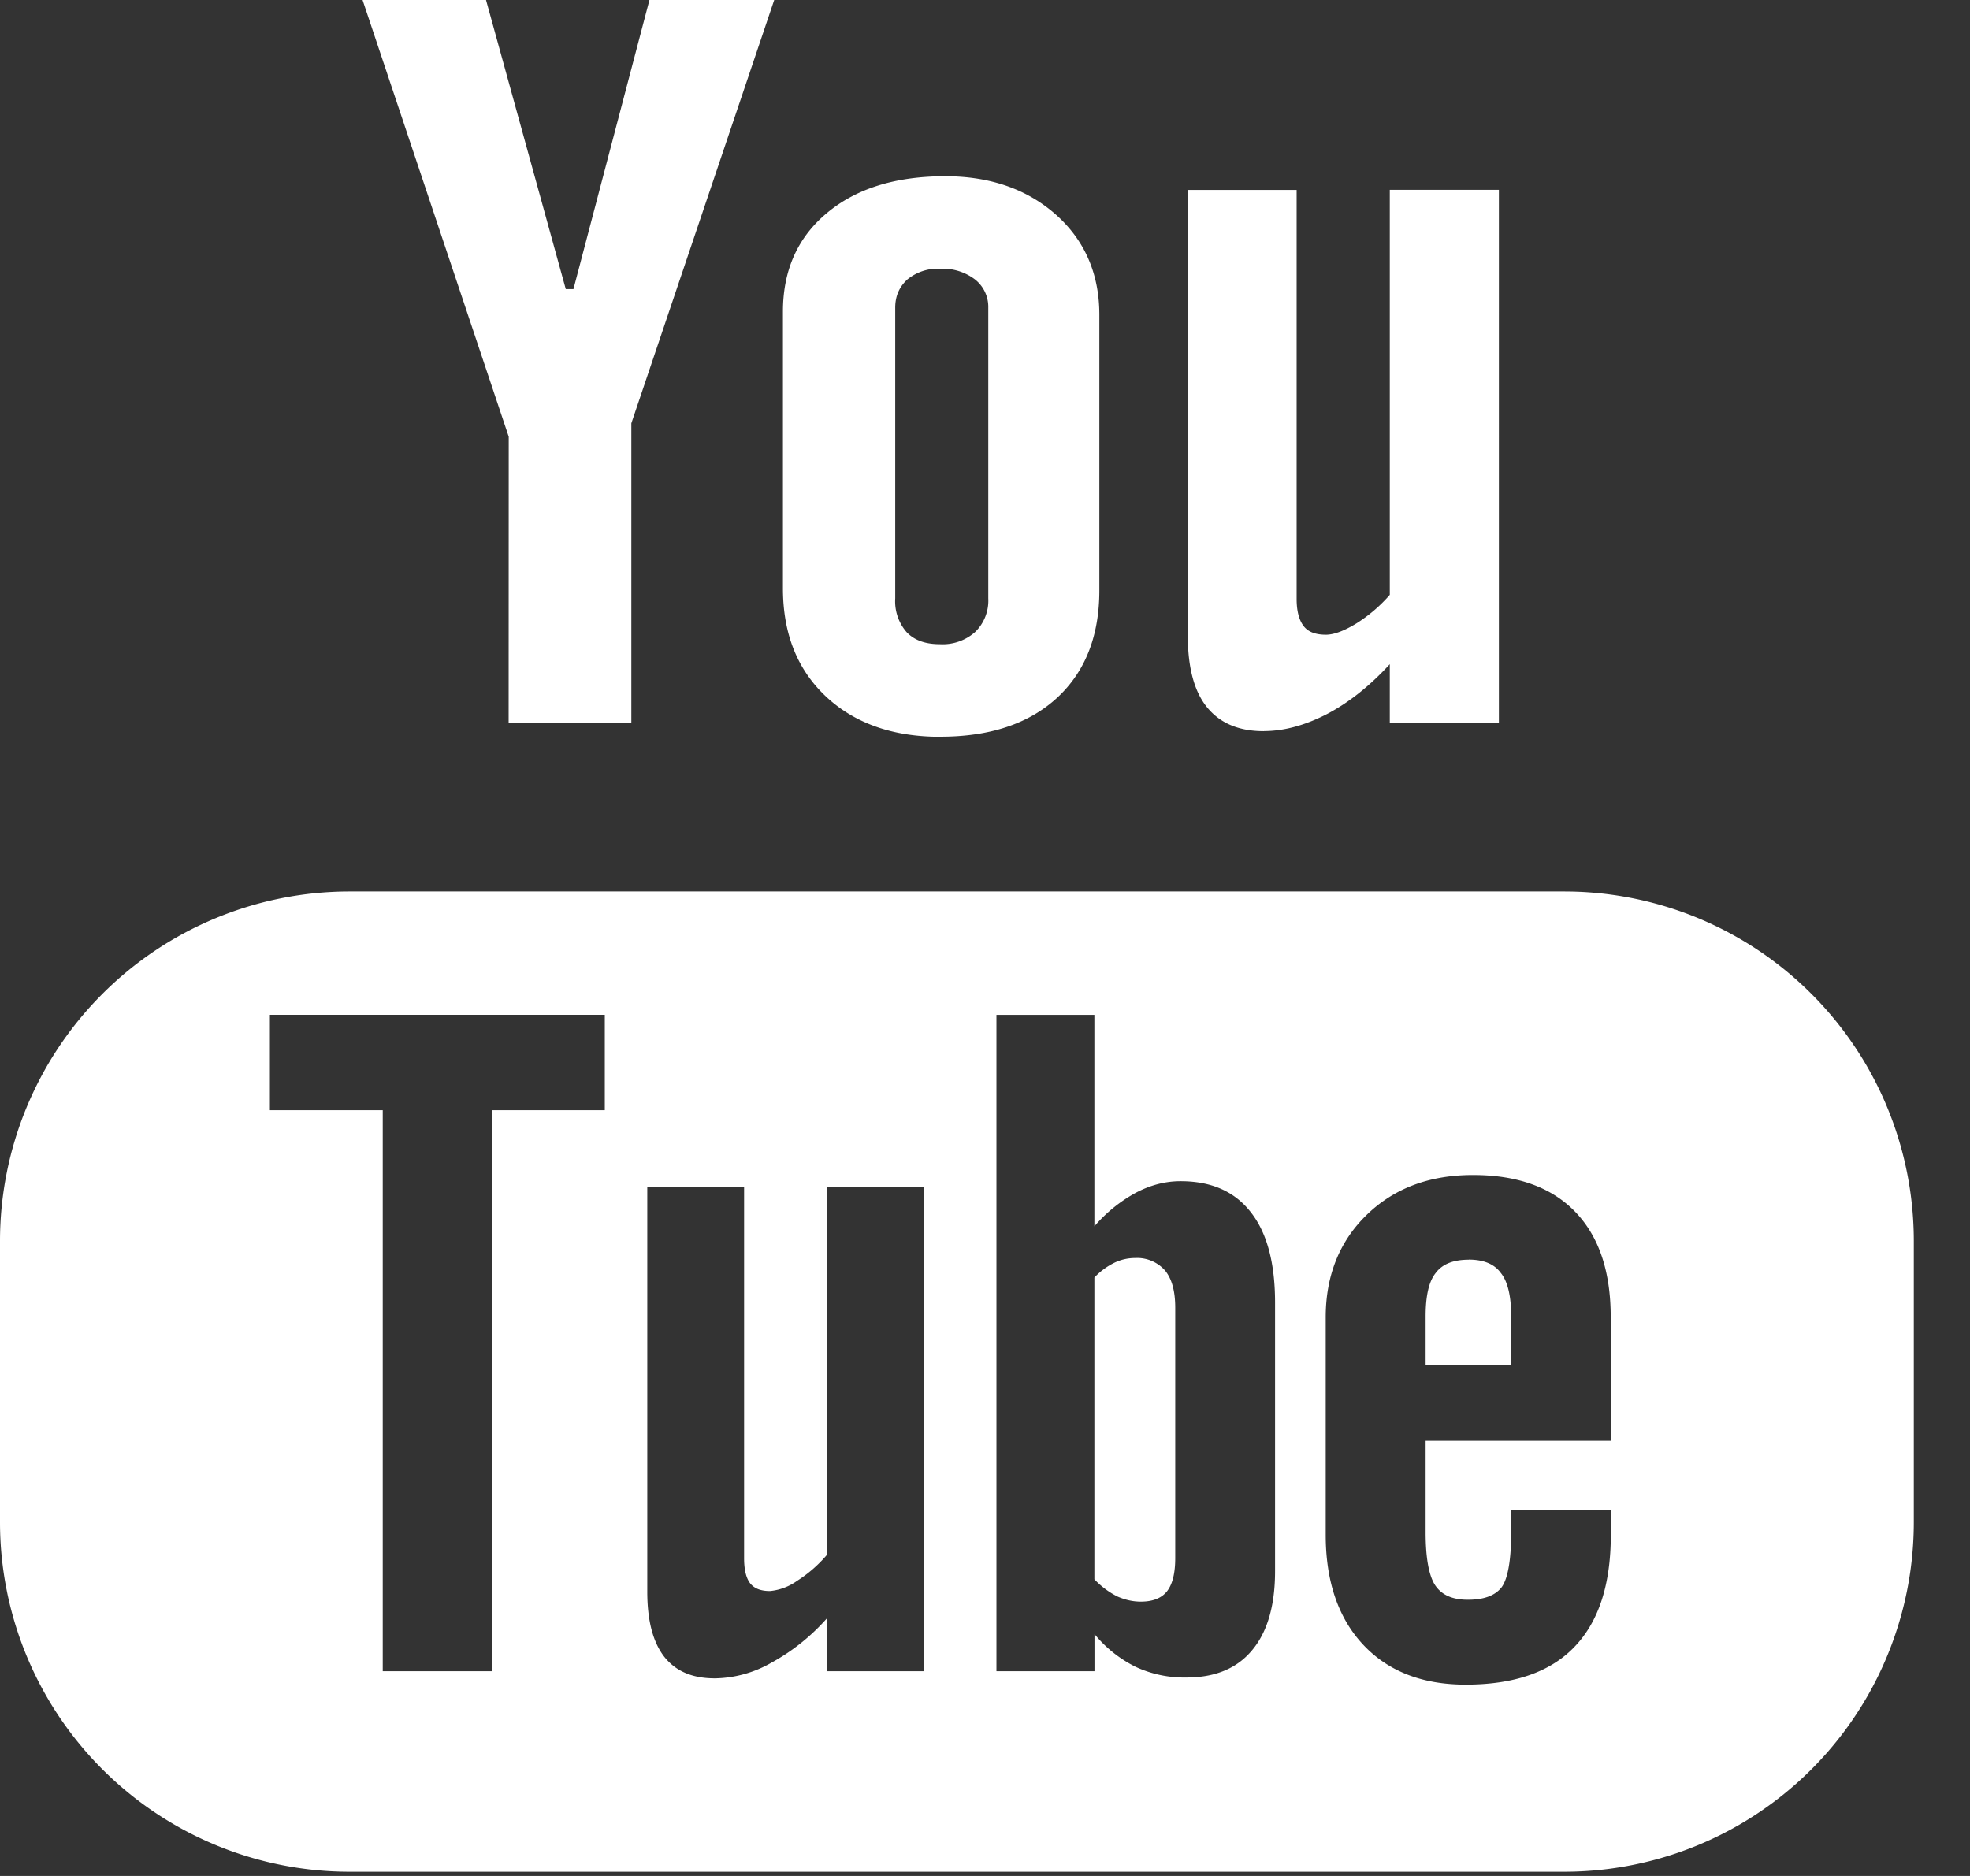 <svg width="21" height="20" xmlns="http://www.w3.org/2000/svg"><rect width="100%" height="100%" fill="#333333" stroke="none"/><g fill="#FFF"><path d="M17.17 15.36h-1.973v.973c0 .27.033.46.1.565.07.106.185.157.35.157.172 0 .29-.044.36-.133.066-.09.102-.286.102-.59v-.234h1.062v.265c0 .53-.129.927-.39 1.197-.257.267-.643.4-1.157.4-.464 0-.828-.143-1.093-.426-.264-.282-.399-.674-.399-1.17v-2.32c0-.446.148-.813.44-1.095.292-.282.667-.422 1.13-.422.472 0 .835.13 1.088.391.254.262.38.636.38 1.125v1.317zm-3.578 1.391c0 .365-.081.646-.243.84-.161.196-.396.293-.7.293a1.23 1.23 0 01-.542-.113 1.333 1.333 0 01-.44-.35v.396h-1.045V10.82h1.044v2.254a1.58 1.58 0 01.442-.358c.158-.083.316-.123.477-.123.327 0 .575.109.747.329.174.22.26.542.26.965v2.865zm-3.745 1.066H8.816v-.565a2.2 2.2 0 01-.596.476 1.242 1.242 0 01-.6.165c-.24 0-.417-.076-.539-.23-.12-.155-.181-.384-.181-.693v-4.316h1.032v3.96c0 .123.023.211.064.265.045.057.115.083.212.083a.59.59 0 00.288-.108 1.41 1.41 0 00.32-.279v-3.921h1.031v5.163zm-3.4-5.981H5.243v5.981H4.08v-5.981H2.877v-1.017h3.57v1.017zm10.228-2.332H3.727A3.728 3.728 0 000 13.232v2.995a3.728 3.728 0 003.727 3.728h12.948a3.727 3.727 0 003.726-3.728v-2.995a3.727 3.727 0 00-3.726-3.728z"/><path d="M15.657 13.43c-.164 0-.282.046-.353.142-.073.09-.107.246-.107.462v.522h.912v-.522c0-.216-.037-.372-.11-.462-.069-.096-.184-.143-.342-.143m-3.559-.017a.508.508 0 00-.218.05.741.741 0 00-.214.158v3.217a.893.893 0 00.245.183c.08.035.162.055.25.055.127 0 .22-.036.279-.11.058-.074.088-.19.088-.355v-2.667c0-.176-.035-.307-.108-.397a.398.398 0 00-.322-.134M5.422 7.71H6.73V4.513L8.253 0h-1.33l-.81 3.082h-.082L5.181 0H3.865l1.558 4.656zm4.121-4.43c0-.123.044-.223.13-.301a.512.512 0 01.348-.114.57.57 0 01.372.114.372.372 0 01.142.301v3.1a.466.466 0 01-.14.358.522.522 0 01-.374.13c-.154 0-.272-.04-.356-.128a.5.5 0 01-.122-.361V3.28zm.481 4.574c.529 0 .943-.138 1.245-.415.3-.278.45-.659.45-1.145V3.356c0-.433-.153-.79-.46-1.065-.307-.273-.702-.412-1.183-.412-.527 0-.948.13-1.261.392-.312.26-.469.61-.469 1.052v2.948c0 .485.153.867.458 1.154.305.286.712.43 1.22.43zm3.449-.06c.218 0 .443-.063.674-.182.232-.122.456-.3.668-.531v.63h1.163V2.024h-1.163v4.318a1.608 1.608 0 01-.357.305c-.131.08-.24.12-.324.12-.11 0-.19-.03-.237-.092-.047-.06-.075-.156-.075-.29v-4.36h-1.16v4.753c0 .339.068.592.203.76.138.171.338.257.608.257"/></g></svg>